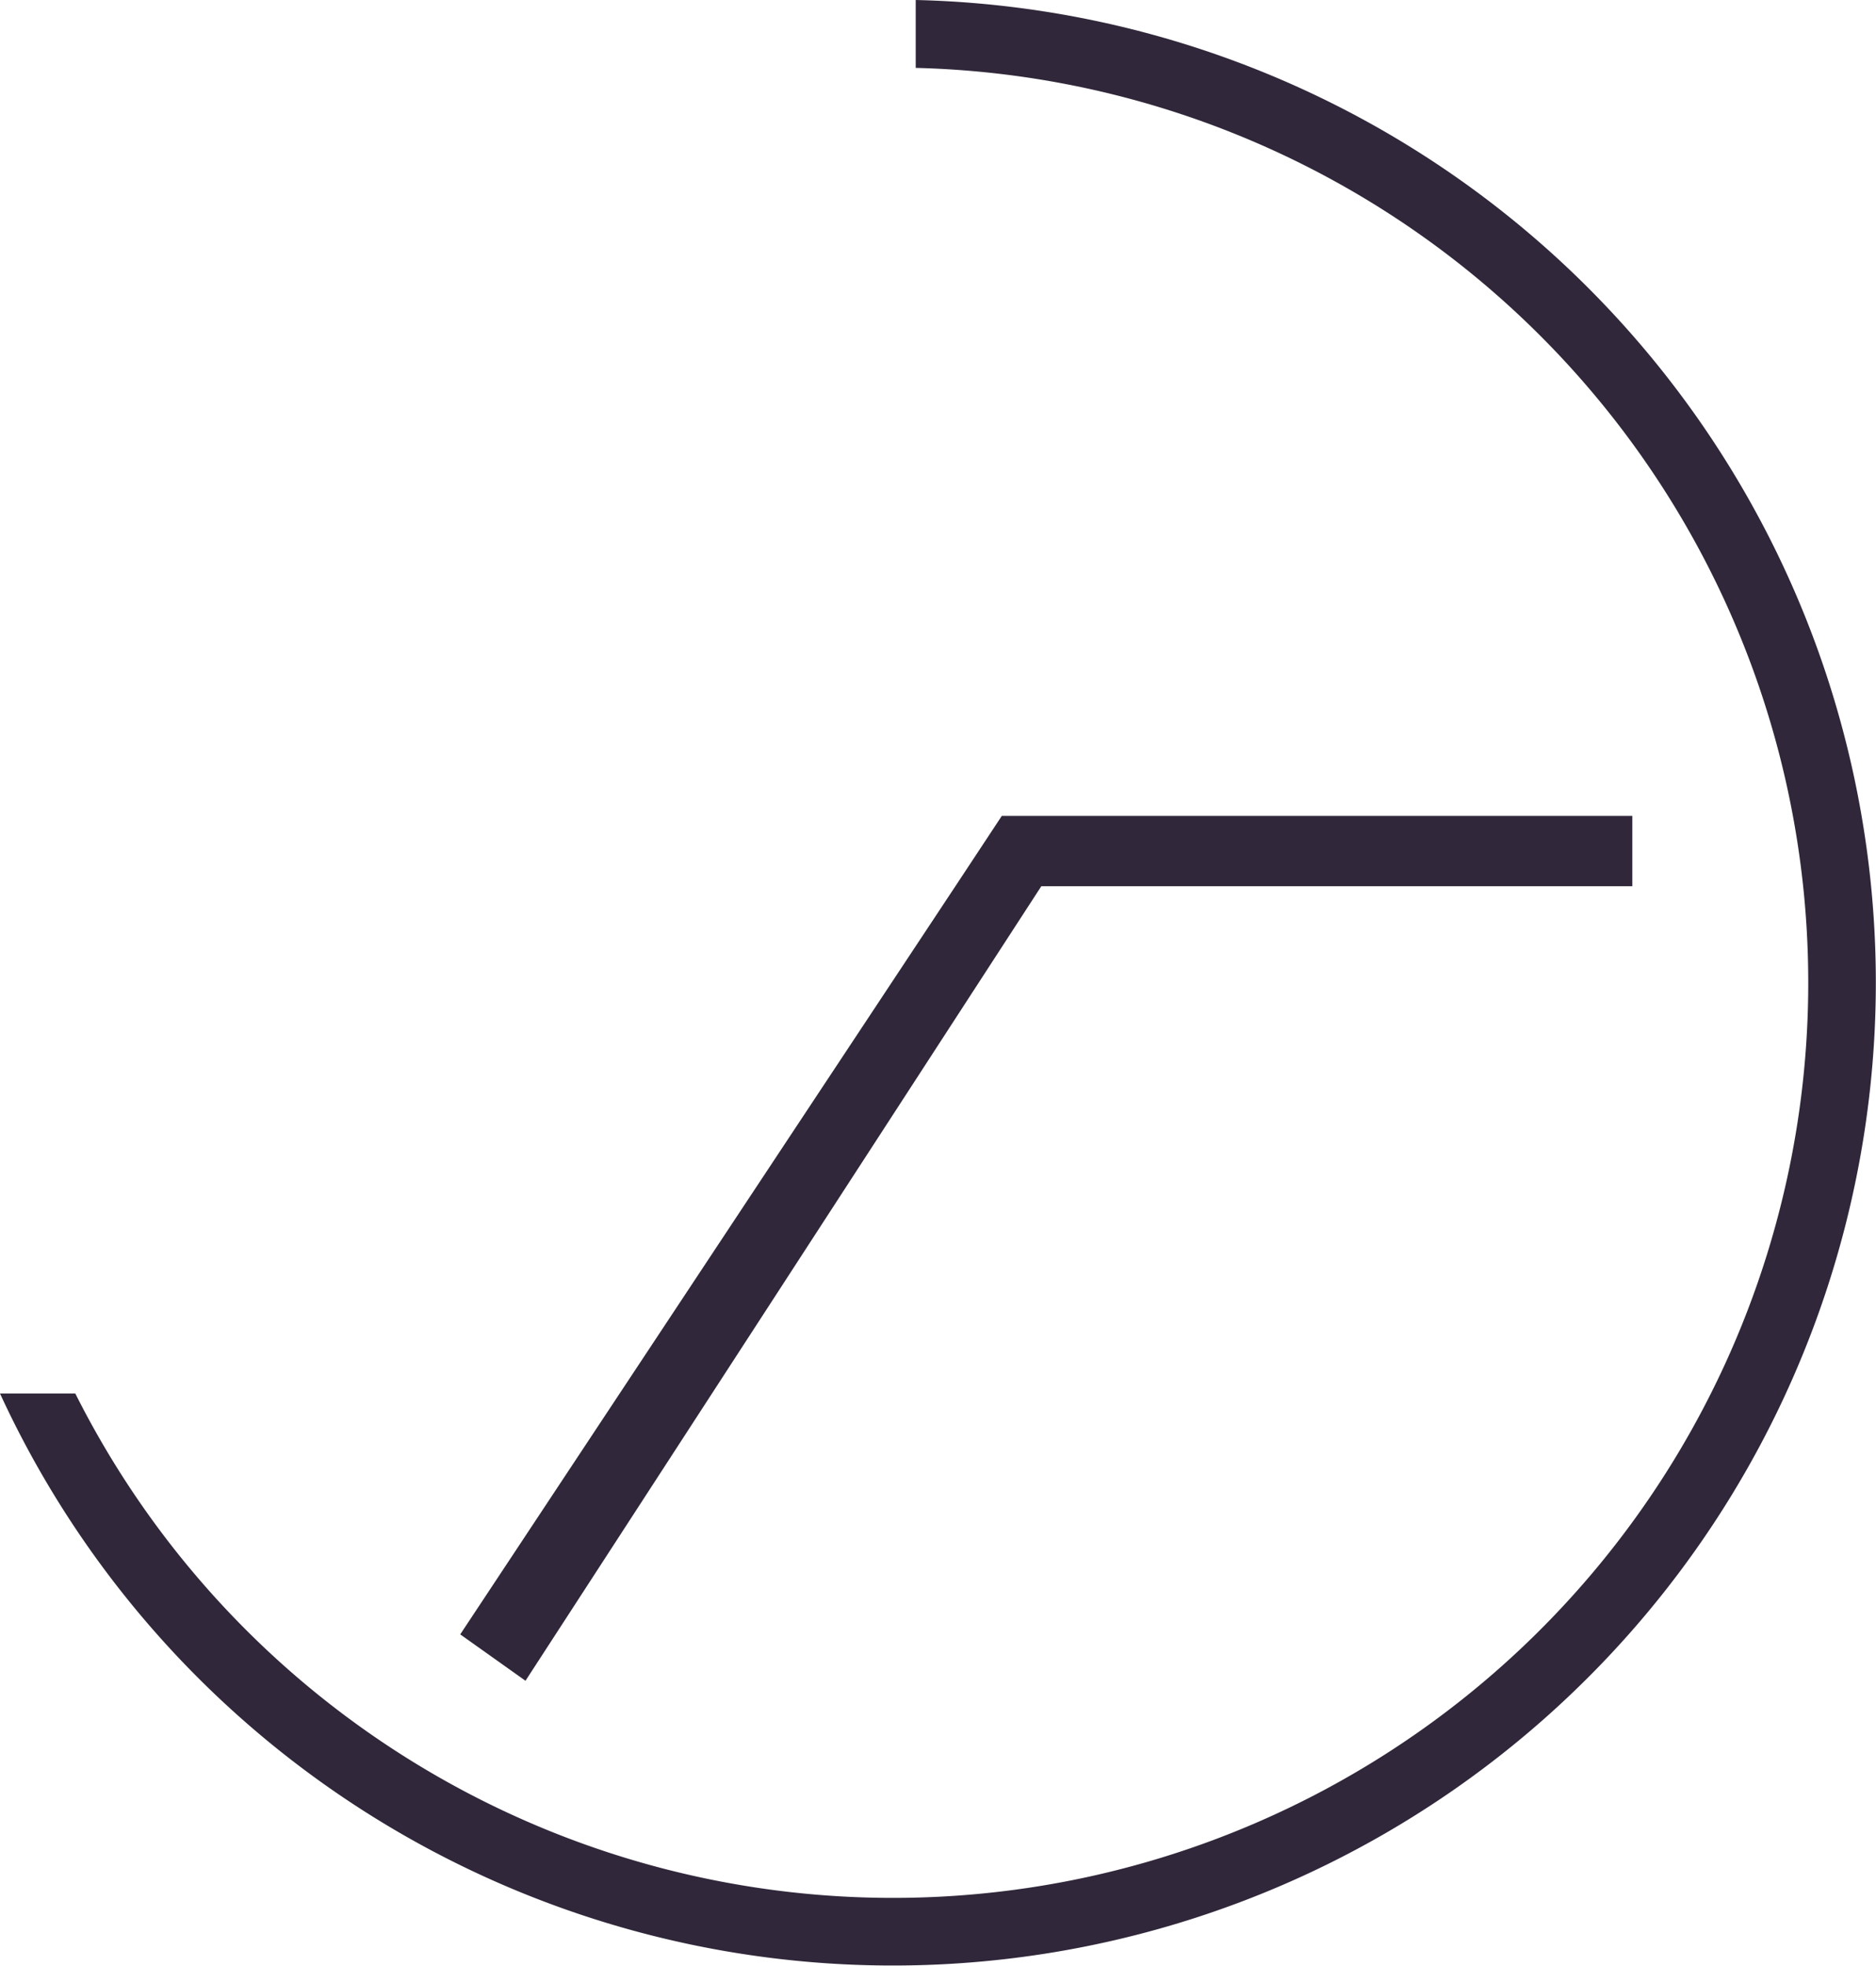 <?xml version="1.0" encoding="UTF-8"?> <svg xmlns="http://www.w3.org/2000/svg" viewBox="0 0 134.27 140.72"> <defs> <style>.cls-1{fill:#30273a;}</style> </defs> <g id="Слой_2" data-name="Слой 2"> <g id="Слой_1-2" data-name="Слой 1"> <path class="cls-1" d="M65.54,0V4.86A65.5,65.5,0,1,1,5.39,99.74H0A70.35,70.35,0,1,0,65.54,0"></path> <polygon class="cls-1" points="73.58 58.4 71.7 58.4 68.38 63.43 32.94 116.98 37.61 120.3 74.53 63.43 116.83 63.43 116.83 58.4 73.58 58.4"></polygon> </g> </g> </svg> 